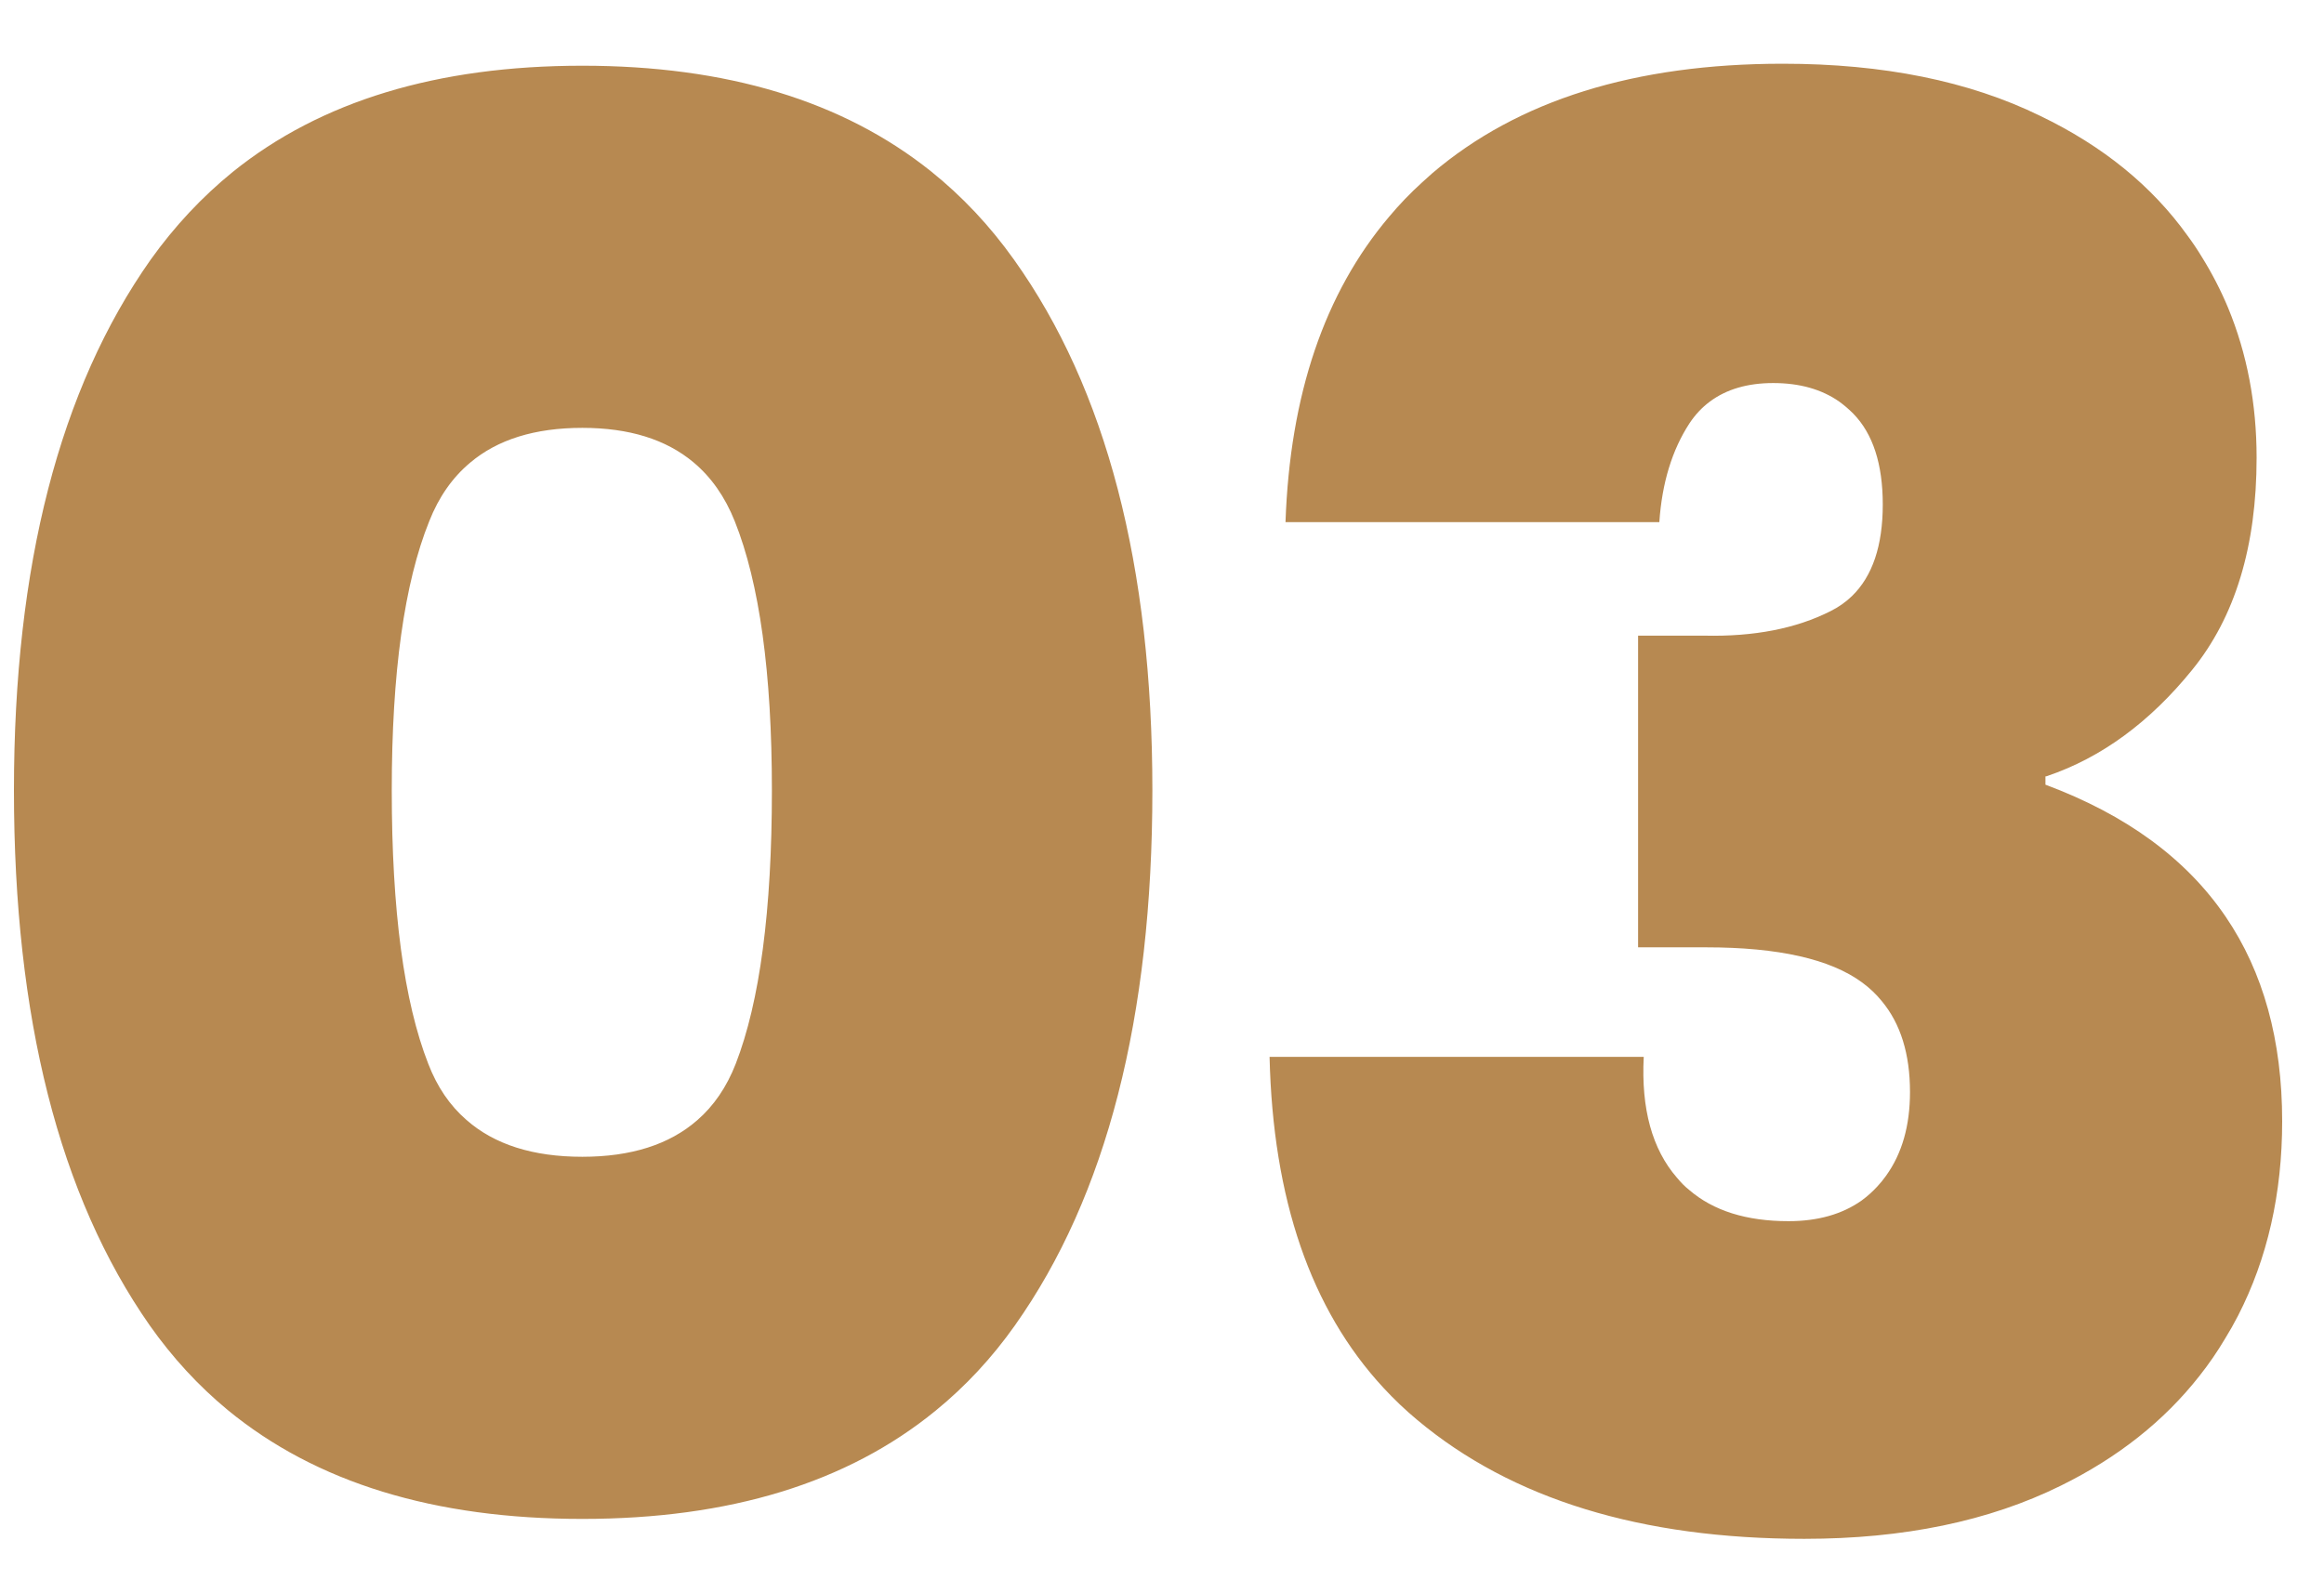 <svg width="70" height="48" viewBox="0 0 70 48" fill="none" xmlns="http://www.w3.org/2000/svg" xmlns:xlink="http://www.w3.org/1999/xlink">
	<desc>
			Created with Pixso.
	</desc>
	<defs>
		<clipPath id="clip14_208">
			<rect id="number-icon-3" width="70" height="48" fill="white" fill-opacity="0"/>
		</clipPath>
	</defs>
	<g clip-path="url(#clip14_208)">
		<path id="03" d="M41.84 6.53Q38.92 9.98 38.72 15.73L49.98 15.73Q50.1 13.96 50.89 12.75Q51.15 12.36 51.5 12.1Q52.25 11.54 53.41 11.54Q54.6 11.54 55.4 12.1Q55.62 12.26 55.82 12.46Q56.71 13.37 56.71 15.2Q56.71 17.06 55.78 17.96Q55.5 18.23 55.14 18.41Q53.58 19.2 51.34 19.15L49.34 19.15L49.34 28.54L51.39 28.54Q54.65 28.54 56.09 29.6Q56.43 29.85 56.68 30.16Q57.53 31.18 57.53 32.9Q57.53 34.42 56.81 35.42Q56.69 35.59 56.55 35.74Q56.33 35.98 56.07 36.17Q55.19 36.79 53.87 36.79Q51.97 36.79 50.88 35.85Q50.68 35.69 50.52 35.49Q50.51 35.49 50.51 35.48Q49.39 34.19 49.51 31.84L38.24 31.84Q38.39 38.27 41.67 41.81Q42.15 42.33 42.69 42.78Q46.97 46.36 54.35 46.36Q58.83 46.36 62.07 44.76Q64.65 43.49 66.25 41.45Q66.67 40.92 67.02 40.33Q67.23 39.99 67.41 39.64Q68.74 37.05 68.74 33.78Q68.74 30.12 67.04 27.62Q65.26 25 61.61 23.64L61.61 23.39Q61.64 23.39 61.66 23.38Q64.11 22.55 66.03 20.18Q67.97 17.79 67.97 13.79Q67.97 11.35 67.11 9.27Q66.78 8.48 66.32 7.74Q66.12 7.41 65.89 7.1Q64.28 4.85 61.45 3.49Q58.24 1.92 53.7 1.92Q47.01 1.92 43.14 5.22Q42.99 5.35 42.84 5.49Q42.3 5.98 41.84 6.53ZM4.54 7.82Q0.42 13.66 0.42 23.81Q0.42 34.08 4.51 39.93Q5.54 41.39 6.86 42.48Q10.85 45.76 17.54 45.76Q24.19 45.76 28.18 42.5Q29.53 41.4 30.57 39.93Q34.71 34.08 34.71 23.81Q34.71 13.66 30.54 7.82Q29.45 6.29 28.04 5.16Q24.06 1.98 17.54 1.98Q10.98 1.98 7.01 5.18Q5.62 6.31 4.54 7.82ZM22.13 15.7Q23.25 18.5 23.25 23.81Q23.25 29.24 22.16 32.05Q21.75 33.1 21 33.75Q19.74 34.85 17.54 34.85Q15.31 34.85 14.05 33.74Q13.3 33.09 12.9 32.05Q11.8 29.24 11.8 23.81Q11.8 18.5 12.93 15.7Q13.36 14.61 14.16 13.94Q15.4 12.89 17.54 12.89Q19.65 12.89 20.89 13.93Q21.69 14.6 22.13 15.7Z" fill="#B78951" fill-opacity="1" fill-rule="evenodd"/>
	</g>
</svg>
